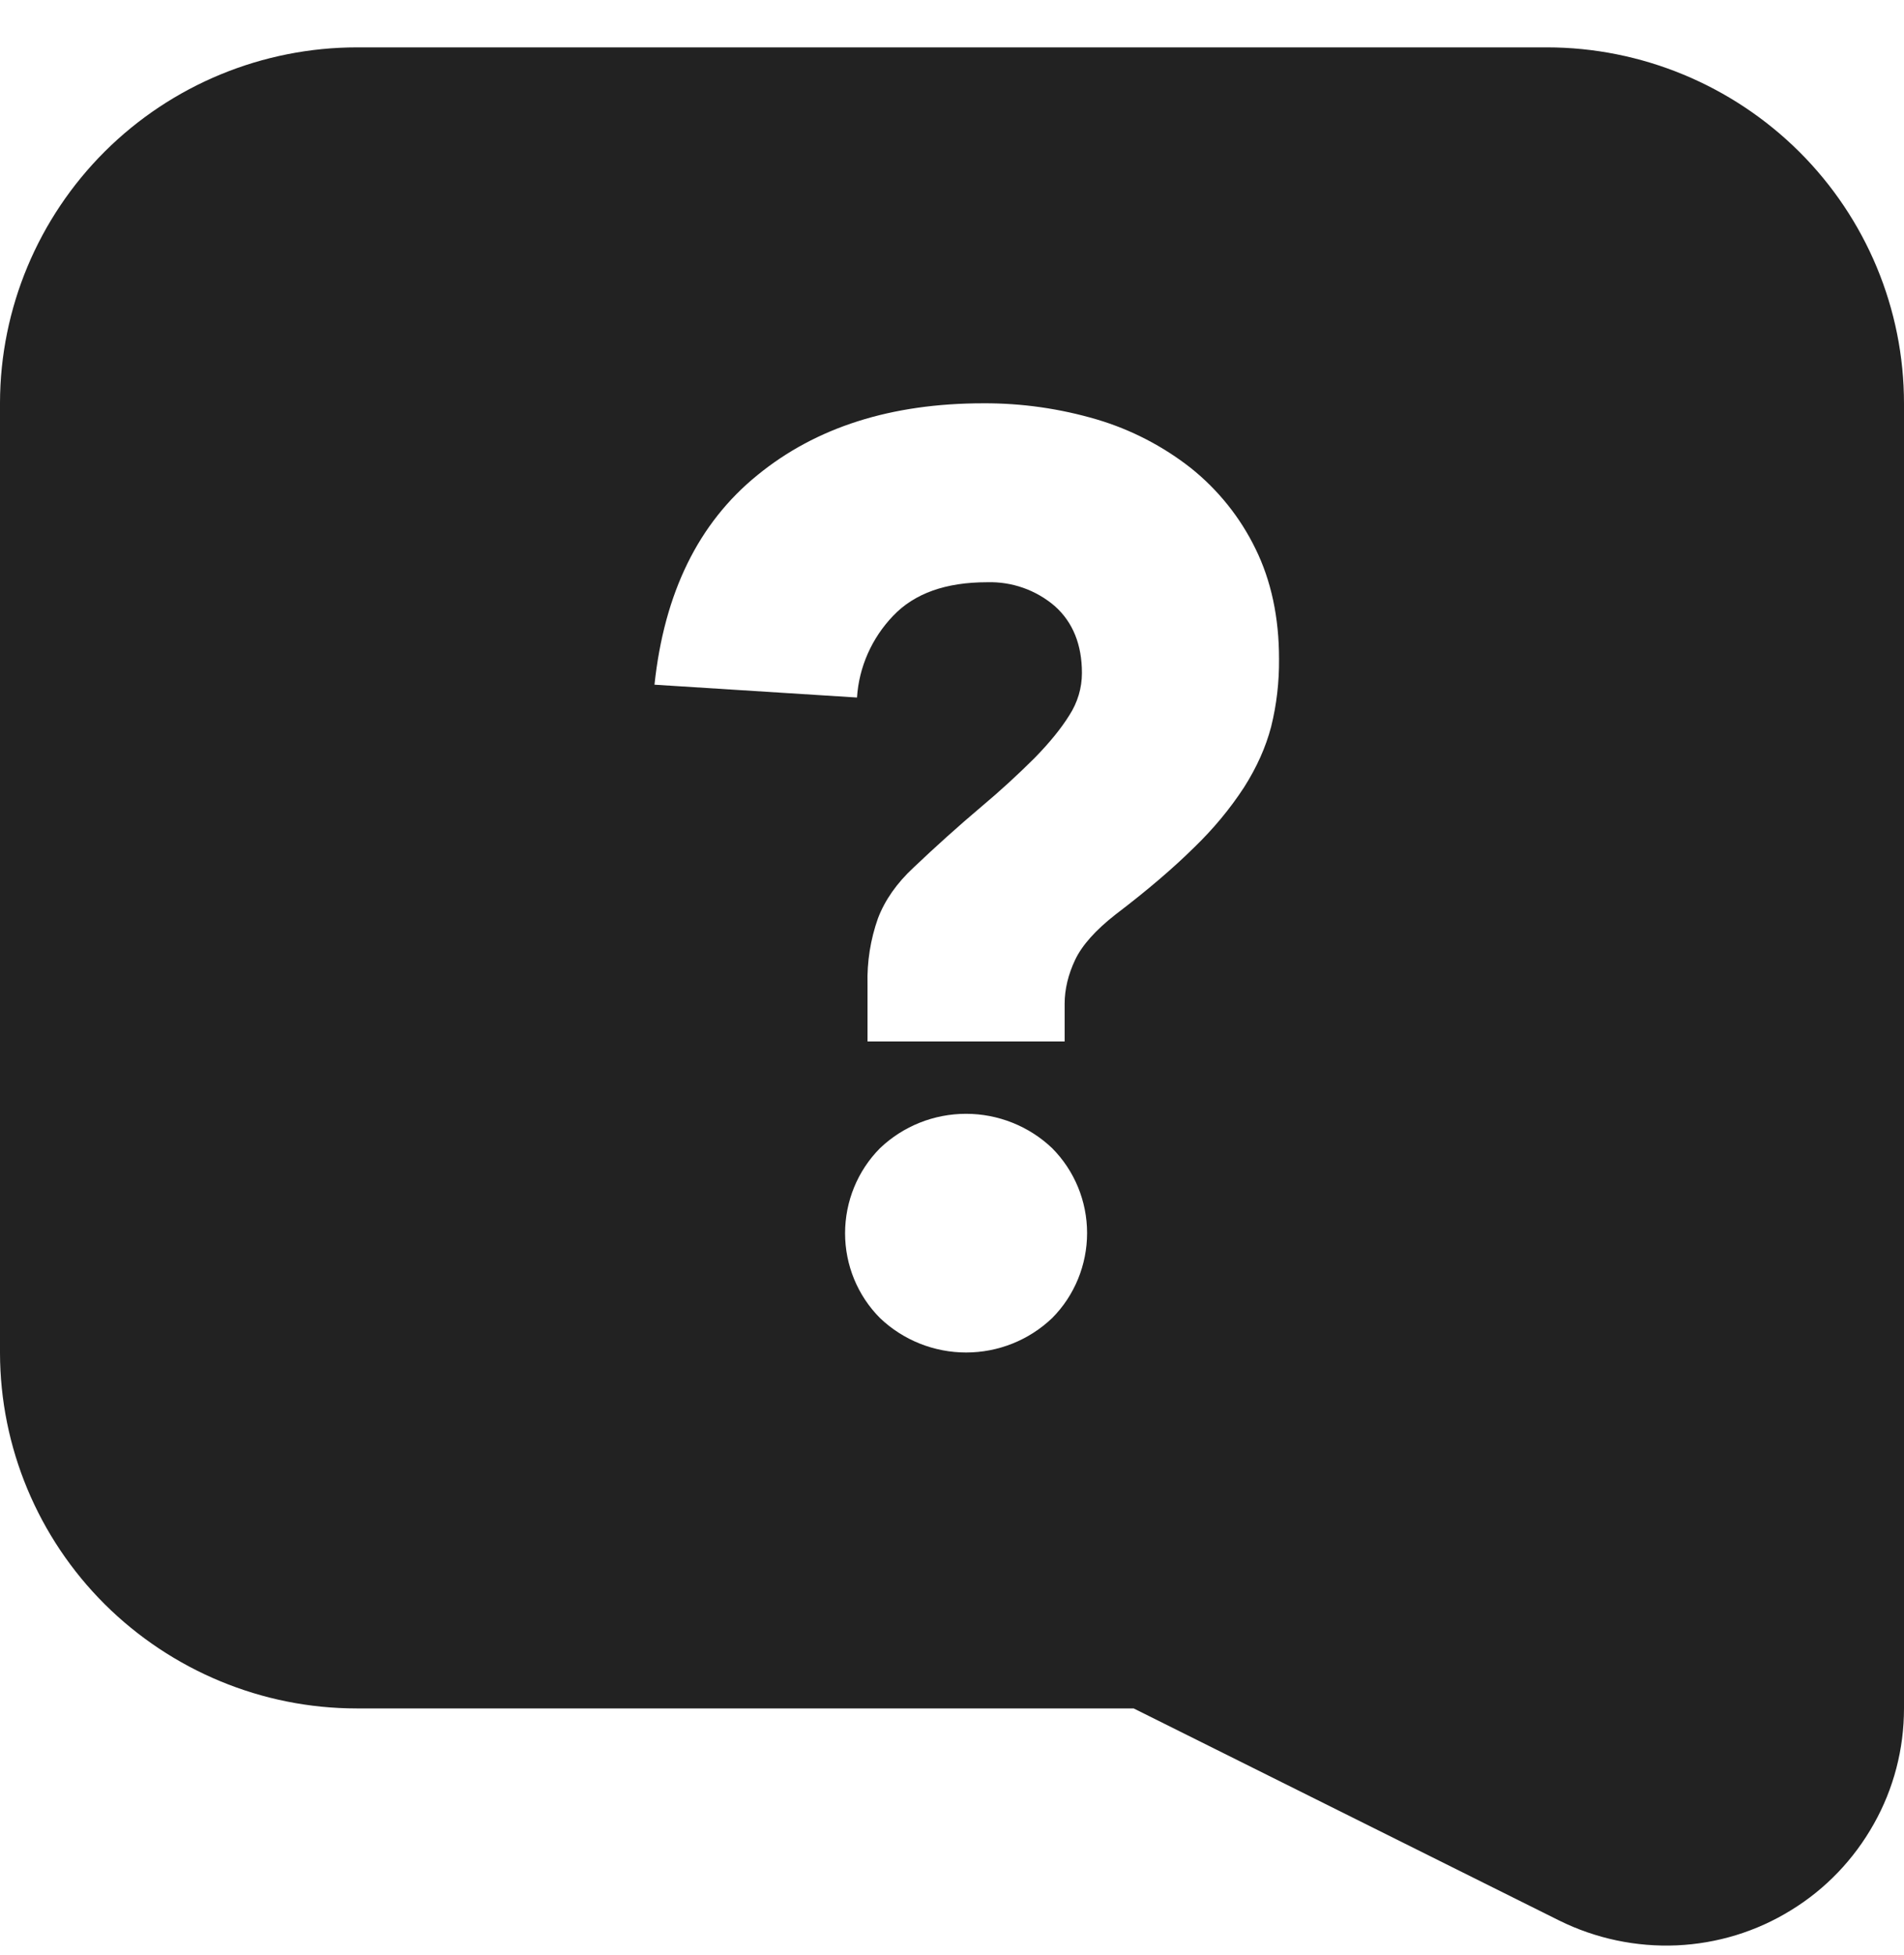 <svg width="38" height="39" viewBox="0 0 38 39" fill="none" xmlns="http://www.w3.org/2000/svg">
<g clip-path="url(#clip0_89_203)">
<path d="M22.63 34.084H7.117C5.233 34.084 3.424 33.331 2.09 32.005C0.756 30.676 0.004 28.873 0 26.995V8.034C0.004 6.152 0.76 4.349 2.094 3.02C3.432 1.69 5.241 0.945 7.129 0.945H30.871C32.759 0.945 34.572 1.698 35.91 3.028C37.248 4.361 38 6.164 38 8.05V34.084C38 34.893 37.794 35.686 37.398 36.388C37.002 37.094 36.437 37.686 35.748 38.108C35.059 38.535 34.271 38.775 33.464 38.811C32.656 38.846 31.849 38.676 31.124 38.318L22.626 34.084H22.63ZM17.314 19.637V20.777H21.248V20.027C21.248 19.736 21.32 19.44 21.458 19.148C21.597 18.856 21.87 18.552 22.27 18.24C22.903 17.759 23.422 17.313 23.833 16.907C24.209 16.544 24.546 16.142 24.831 15.704C25.084 15.305 25.262 14.907 25.369 14.5C25.48 14.055 25.531 13.601 25.527 13.143C25.527 12.315 25.369 11.581 25.056 10.946C24.752 10.322 24.312 9.774 23.77 9.34C23.212 8.902 22.574 8.571 21.893 8.369C21.157 8.152 20.393 8.042 19.625 8.046C17.789 8.046 16.285 8.523 15.113 9.482C13.937 10.437 13.257 11.829 13.062 13.66L17.104 13.916C17.143 13.305 17.401 12.729 17.824 12.287C18.252 11.837 18.877 11.616 19.701 11.616C20.195 11.601 20.678 11.77 21.054 12.094C21.411 12.413 21.593 12.859 21.593 13.427C21.593 13.727 21.506 14.015 21.343 14.268C21.177 14.536 20.944 14.82 20.647 15.124C20.306 15.463 19.954 15.786 19.586 16.094C19.123 16.485 18.672 16.891 18.232 17.309C17.9 17.617 17.662 17.956 17.523 18.319C17.373 18.741 17.302 19.191 17.314 19.637ZM16.866 24.604C16.866 25.239 17.116 25.847 17.563 26.296C18.026 26.738 18.644 26.983 19.281 26.983C19.922 26.983 20.536 26.738 20.999 26.296C21.446 25.847 21.696 25.235 21.696 24.6C21.696 23.965 21.446 23.357 20.999 22.907C20.536 22.466 19.918 22.221 19.281 22.221C18.64 22.221 18.026 22.466 17.563 22.907C17.116 23.357 16.866 23.969 16.866 24.604Z" fill="#222222"/>
</g>
<defs>
<clipPath id="clip0_89_203">
<rect width="38" height="37.874" fill="white" transform="translate(0 0.945)"/>
</clipPath>
</defs>
</svg>
